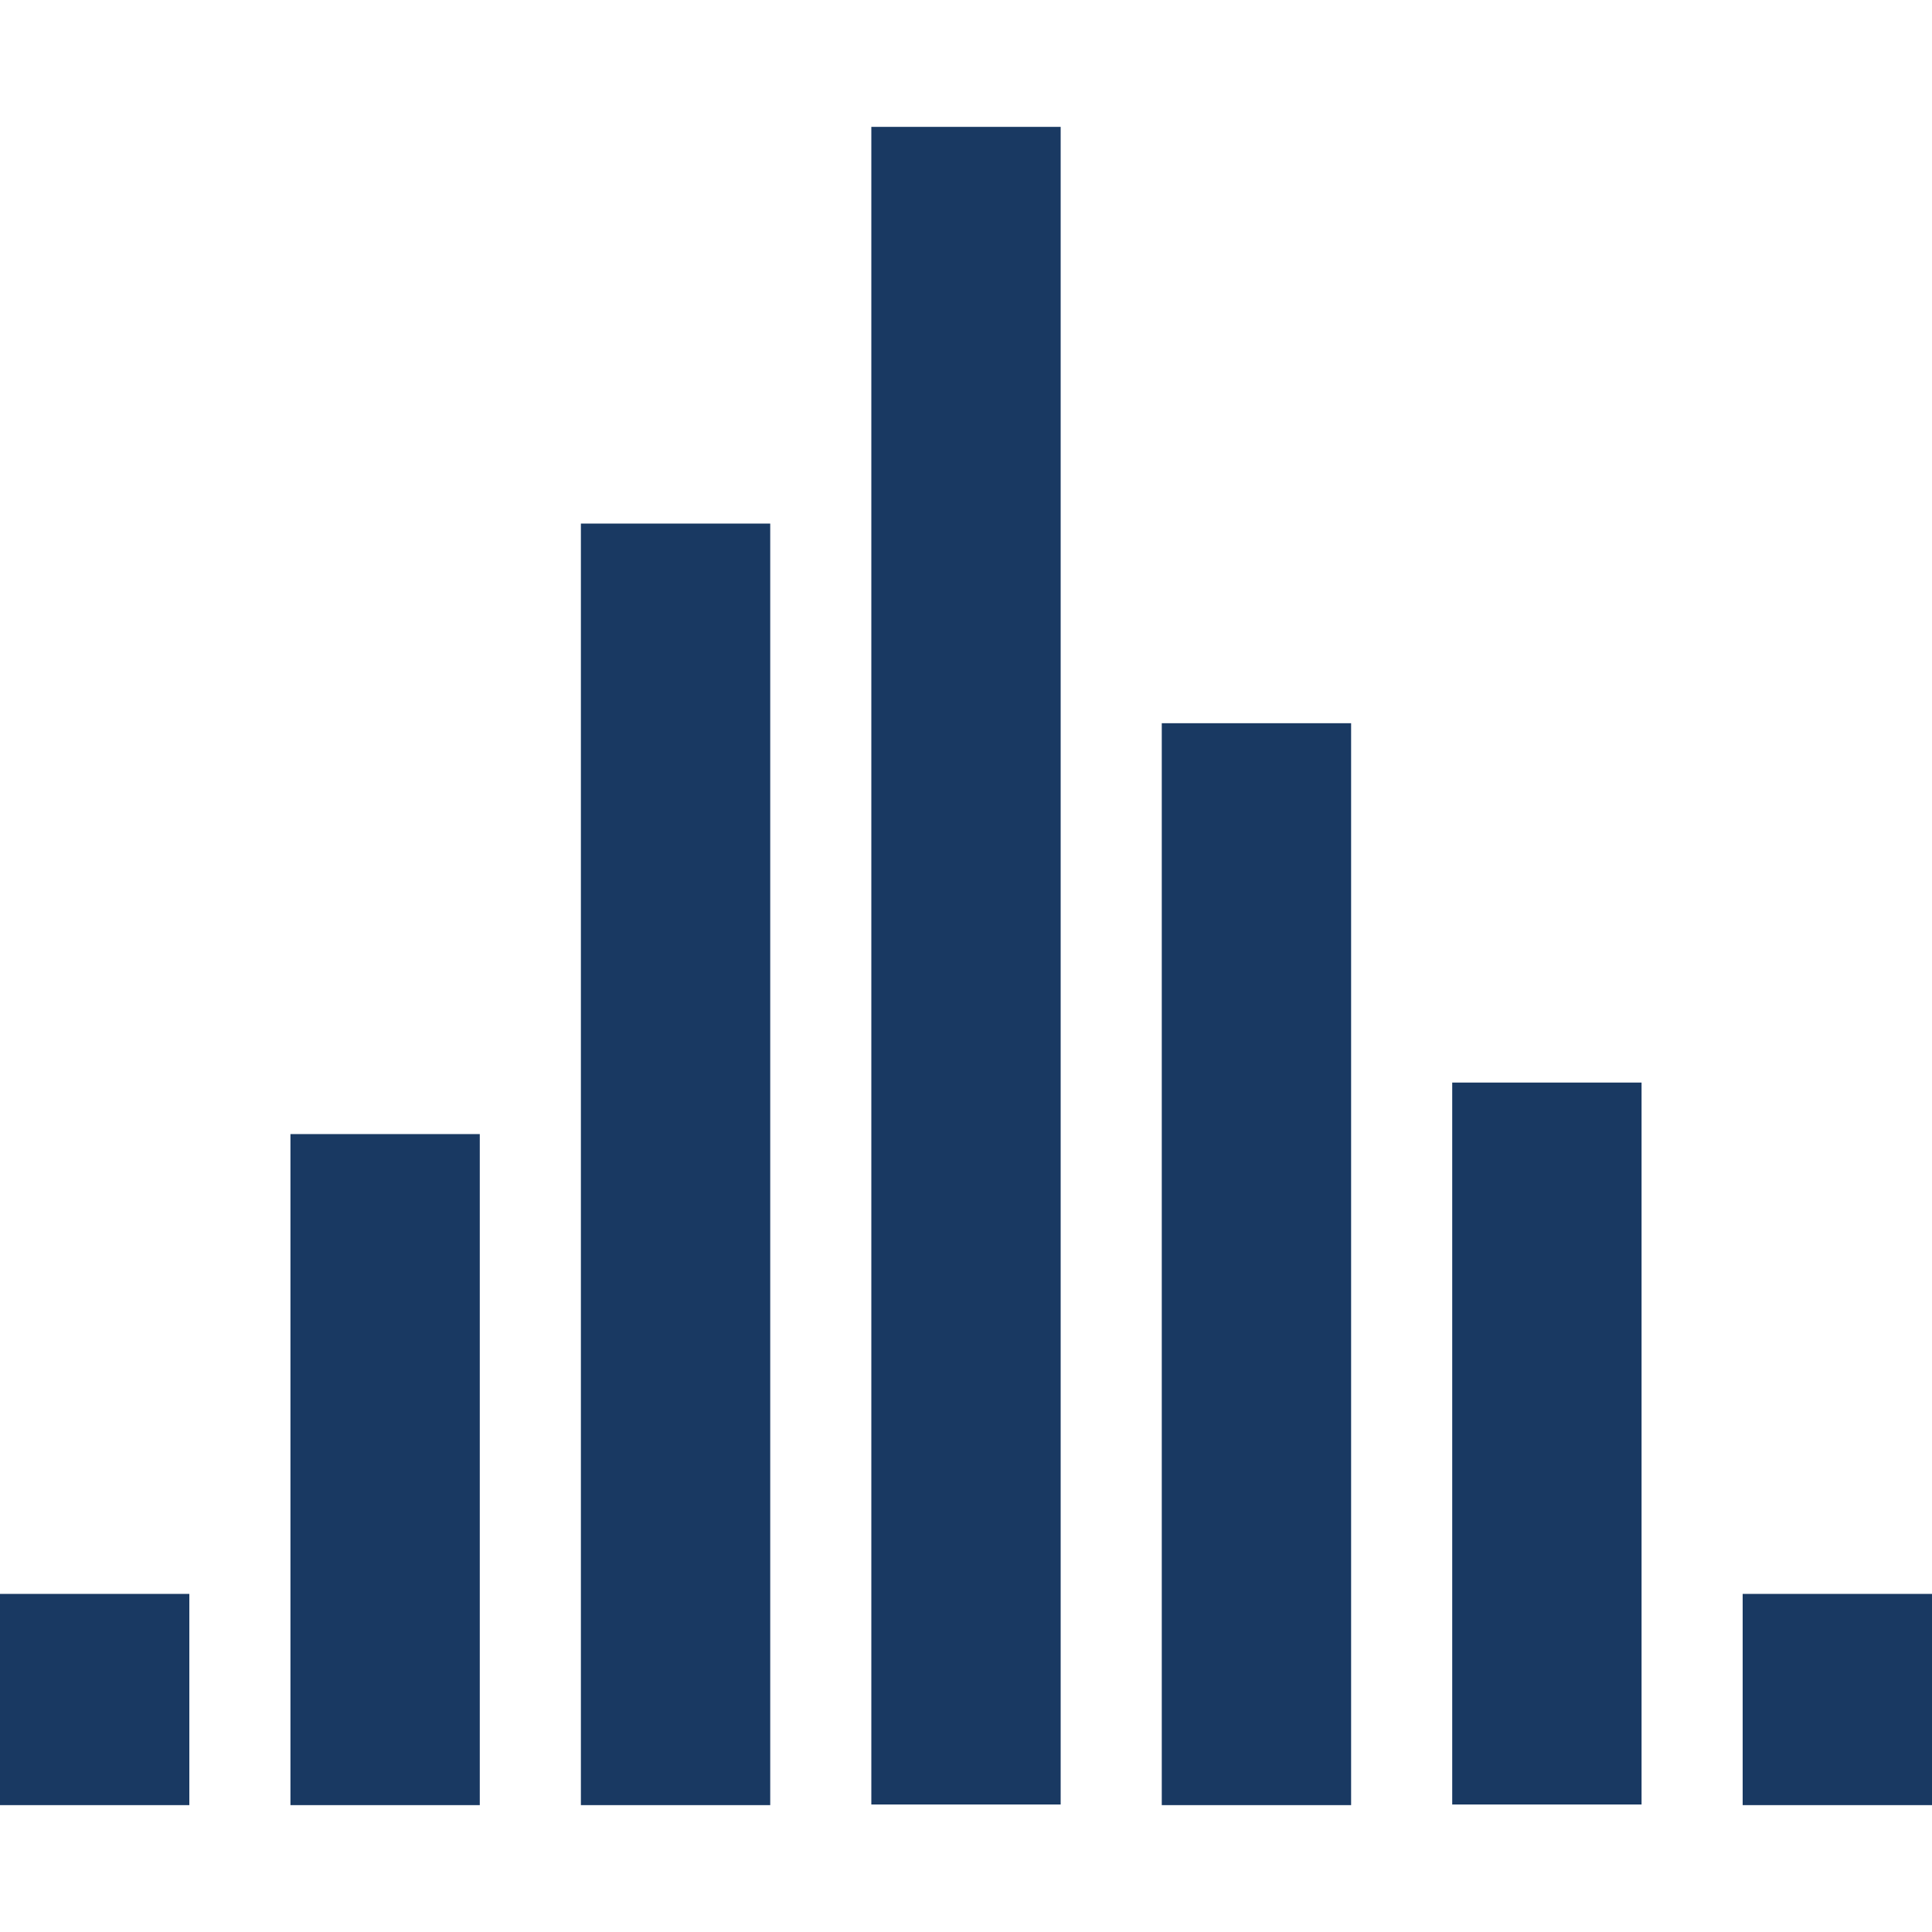 <?xml version="1.0" encoding="utf-8"?>
<!-- Generator: Adobe Illustrator 25.4.1, SVG Export Plug-In . SVG Version: 6.00 Build 0)  -->
<svg version="1.1" id="Layer_1" xmlns="http://www.w3.org/2000/svg" xmlns:xlink="http://www.w3.org/1999/xlink" x="0px" y="0px"
	 viewBox="0 0 300 300" style="enable-background:new 0 0 300 300;" xml:space="preserve">
<style type="text/css">
	.st0{fill:#193962;}
</style>
<g>
	<rect y="247.5" class="st0" width="29.4" height="32.8"/>
	<rect x="45.1" y="176.1" class="st0" width="29.4" height="104.2"/>
	<rect x="90.2" y="81.3" class="st0" width="29.4" height="199"/>
	<rect x="135.3" y="19.7" class="st0" width="29.4" height="260.5"/>
	<rect x="180.4" y="112.3" class="st0" width="29.4" height="168"/>
	<rect x="225.5" y="168.1" class="st0" width="29.4" height="112.1"/>
	<rect x="270.6" y="247.5" class="st0" width="29.4" height="32.8"/>
</g>
</svg>
